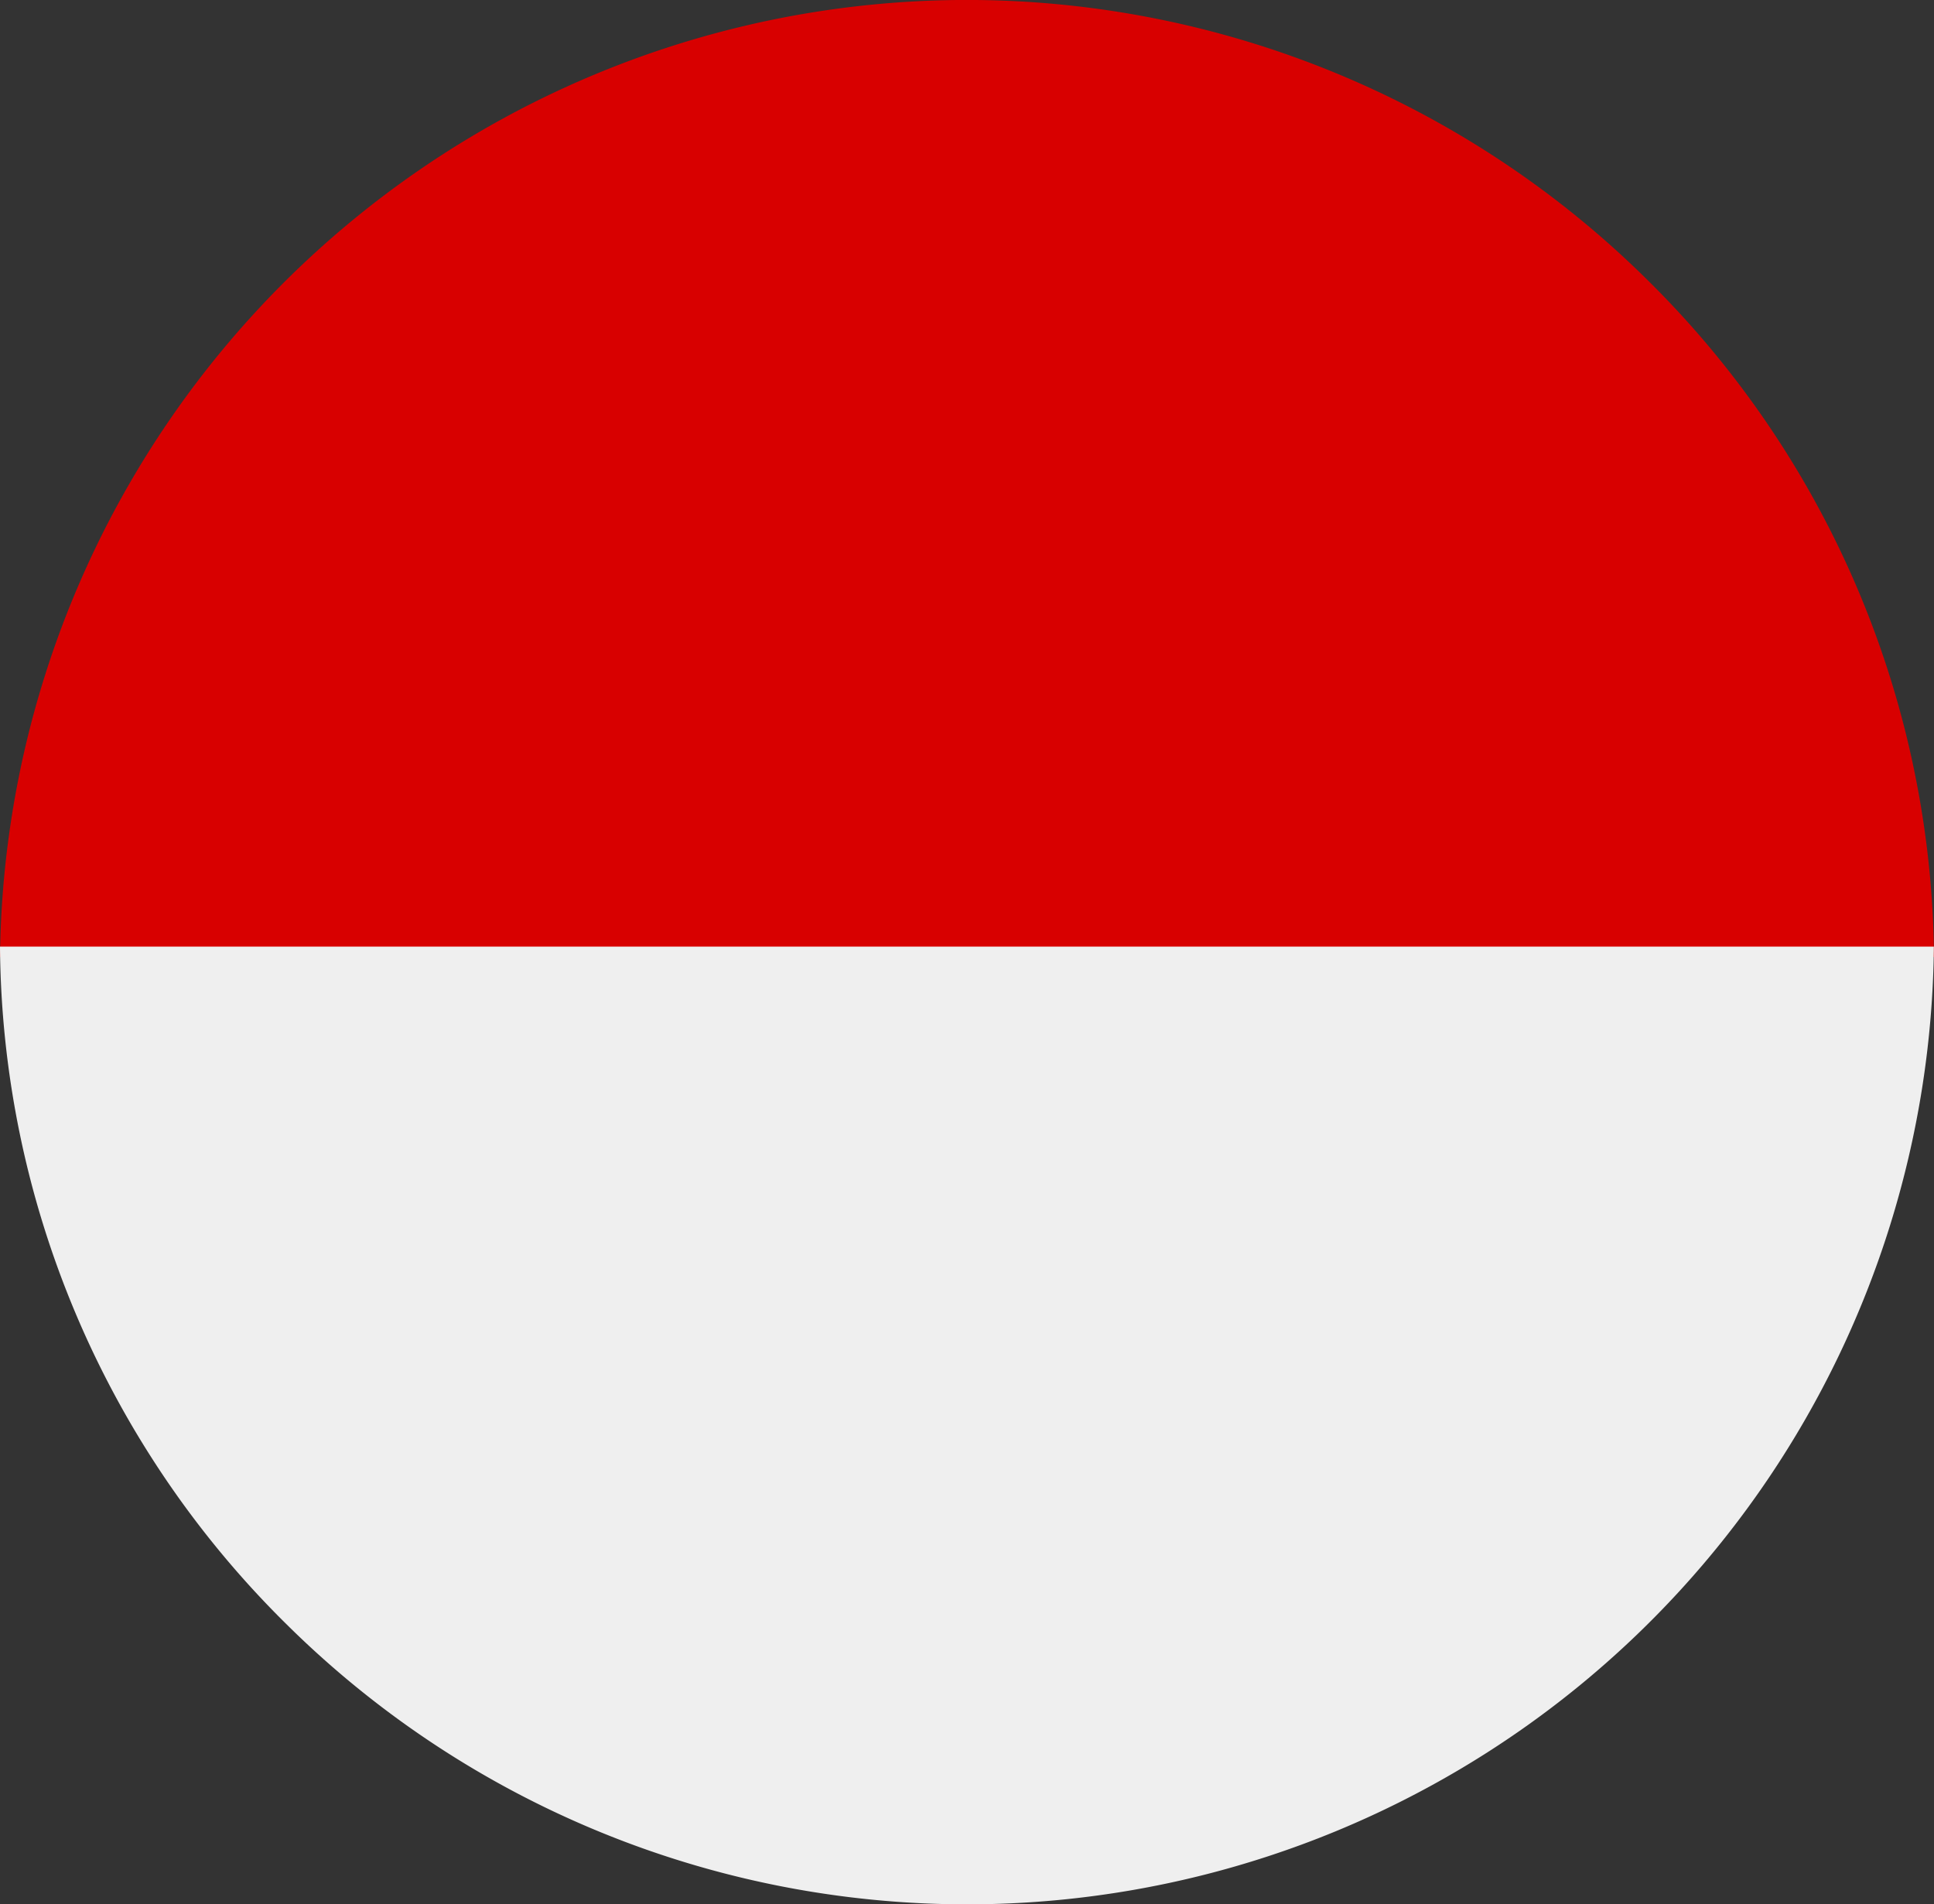 <svg xmlns="http://www.w3.org/2000/svg" width="16.36" height="16.107" viewBox="0 0 16.36 16.107">
  <rect x="0" y="0" width="16.36" height="16.107" fill="#333333" stroke="none"/>
  <g id="flg-indonesia" transform="translate(-230.583 -35.054)">
    <path id="Subtraction_1" data-name="Subtraction 1" d="M16.36,8.095H0A8.18,8.18,0,0,1,13.936,2.368,8.129,8.129,0,0,1,16.36,8.094Z" transform="translate(230.583 35.054)" fill="#d80000"/>
    <path id="Subtraction_2" data-name="Subtraction 2" d="M16.359,8.1H0A8.179,8.179,0,0,1,13.935,2.368,8.129,8.129,0,0,1,16.359,8.1Z" transform="translate(246.942 51.161) rotate(180)" fill="#efefef"/>
  </g>
</svg>
